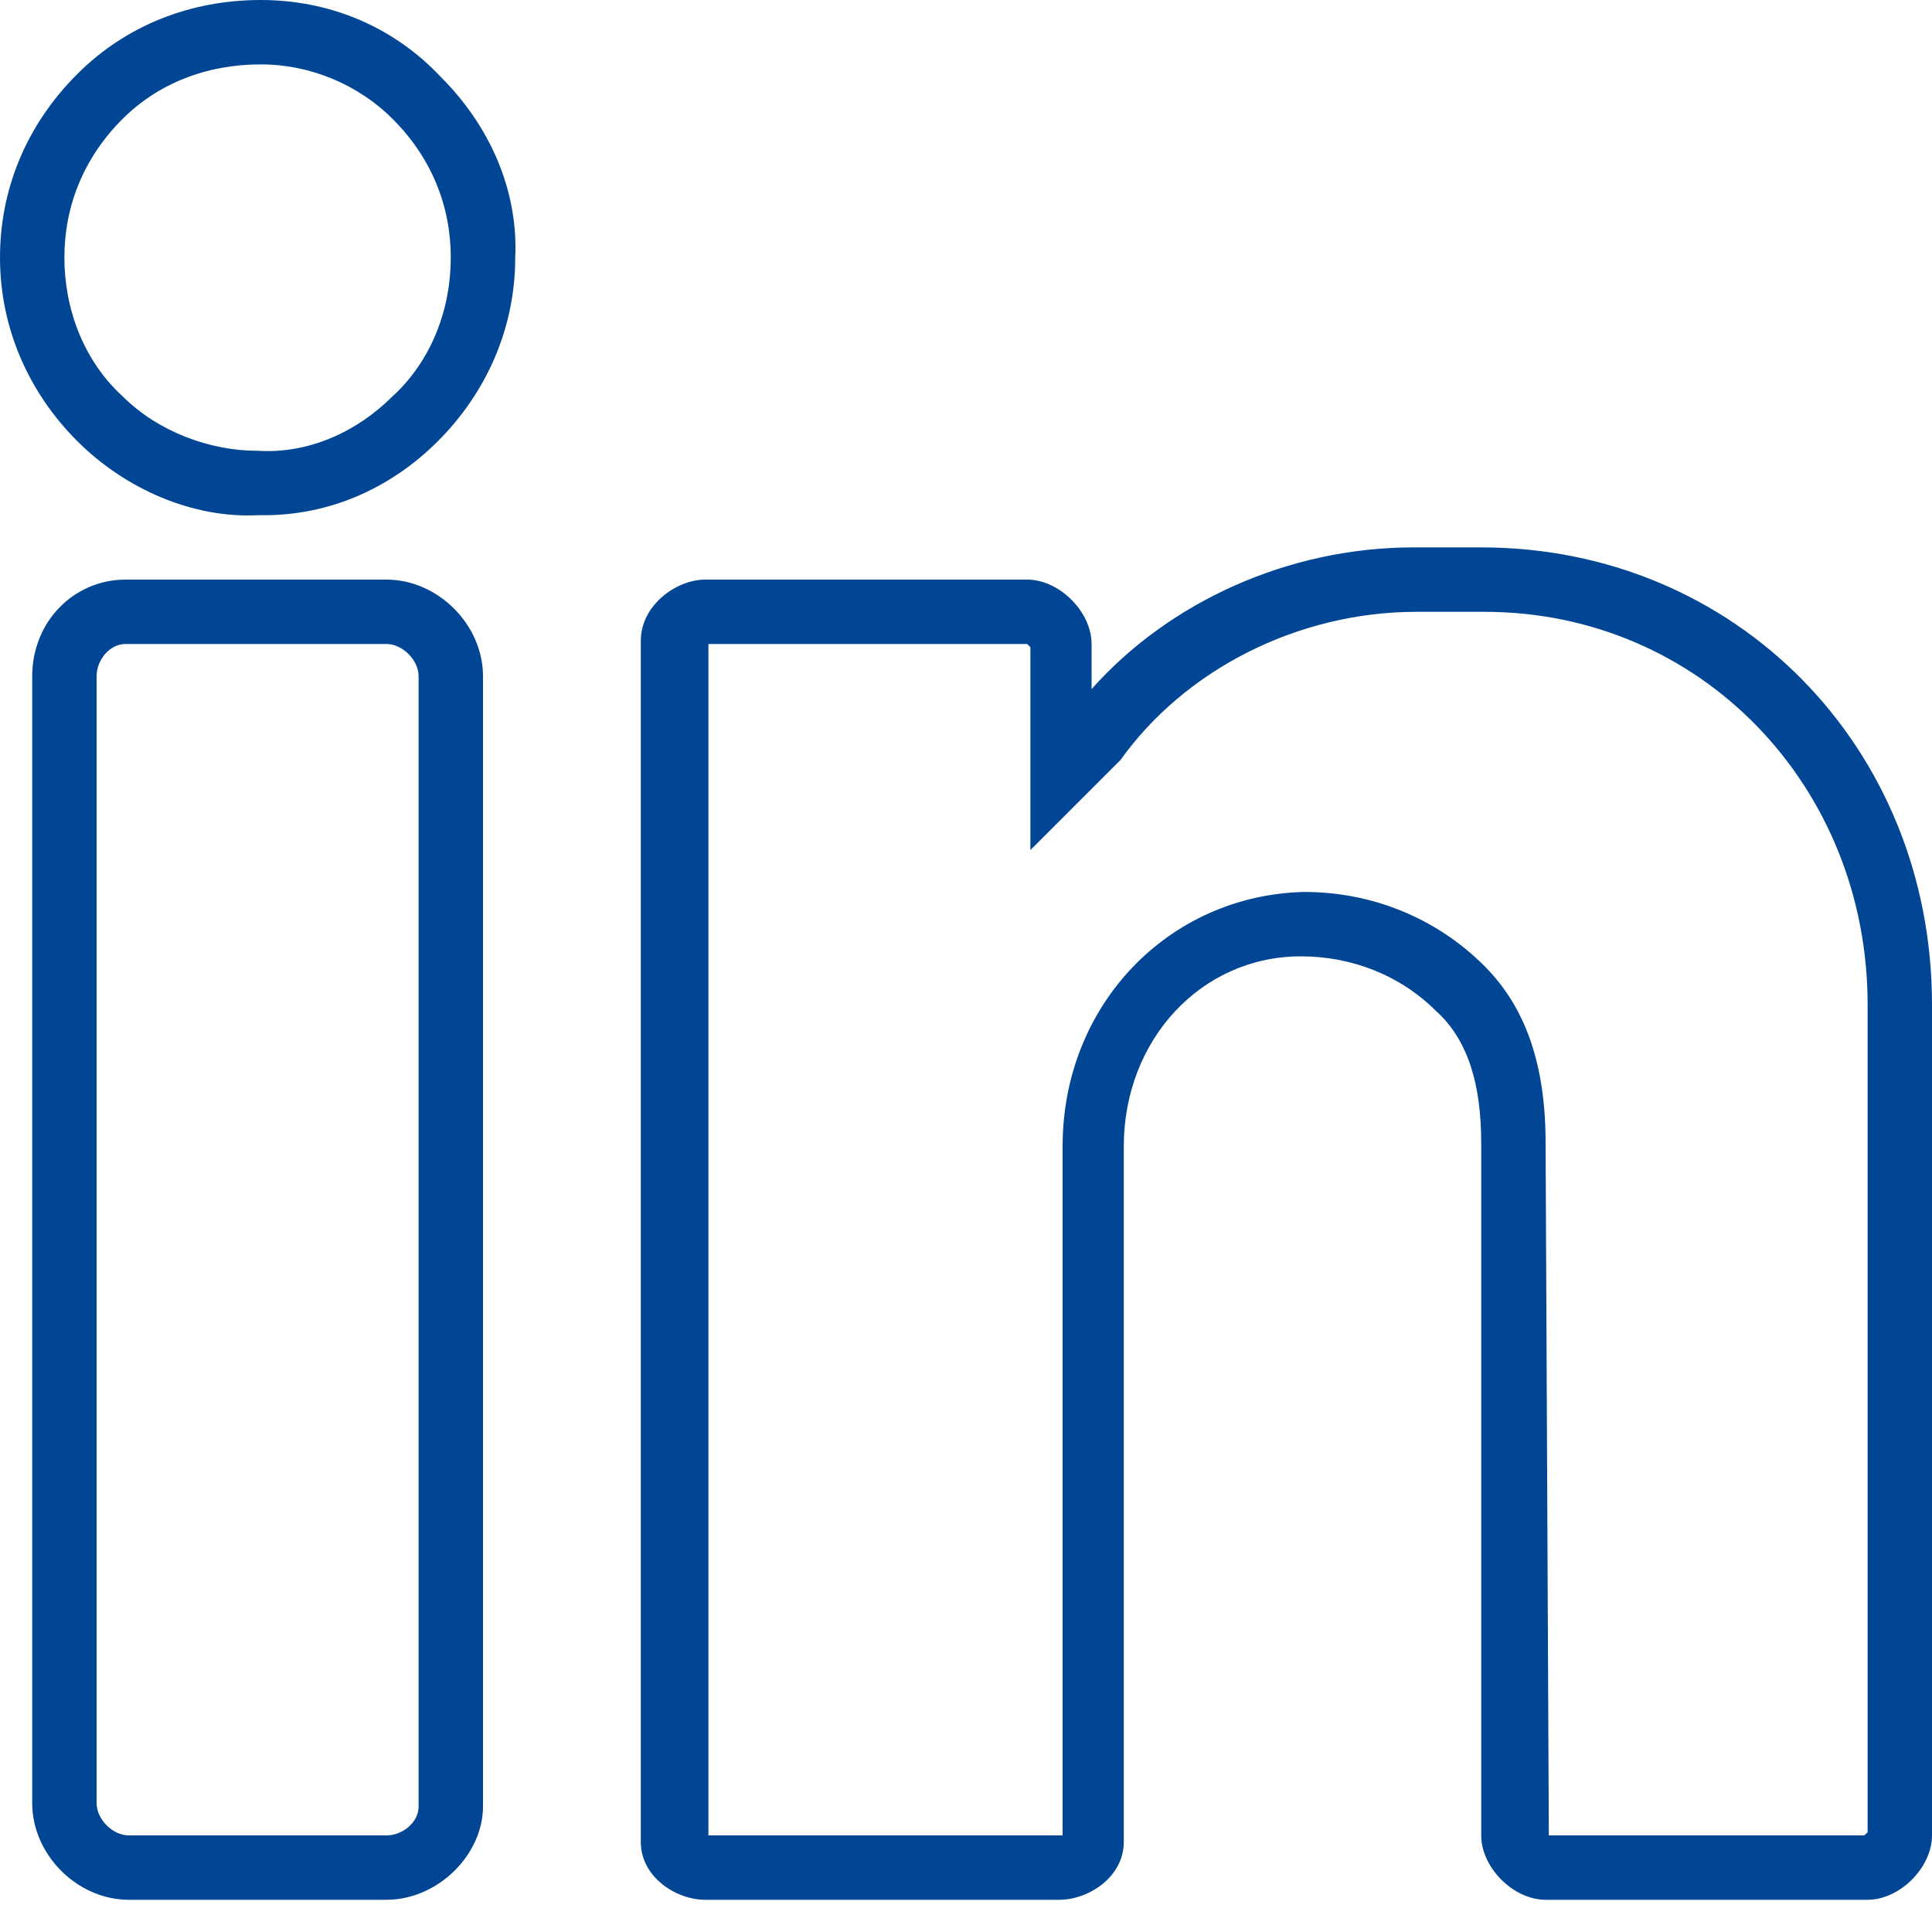 <svg width="52" height="52" viewBox="0 0 52 52" fill="none" xmlns="http://www.w3.org/2000/svg">
<path d="M7.02 0C5.113 0 3.38 0.693 2.08 1.993C0.693 3.38 0 5.113 0 6.933C0 8.84 0.78 10.573 2.08 11.873C3.38 13.173 5.2 13.953 6.933 13.867H7.107C8.84 13.867 10.487 13.173 11.787 11.873C13.087 10.573 13.867 8.84 13.867 6.933C13.953 5.113 13.173 3.38 11.873 2.08C10.573 0.693 8.84 0 7.02 0ZM10.573 10.66C9.62 11.613 8.32 12.22 6.933 12.133C5.633 12.133 4.247 11.613 3.293 10.66C2.253 9.707 1.733 8.32 1.733 6.933C1.733 5.547 2.253 4.247 3.293 3.207C4.247 2.253 5.547 1.733 7.02 1.733C8.32 1.733 9.62 2.253 10.573 3.207C11.613 4.247 12.133 5.547 12.133 6.933C12.133 8.32 11.613 9.707 10.573 10.66ZM10.4 15.6H3.38C1.993 15.6 0.867 16.727 0.867 18.2V48.533C0.867 49.92 2.08 51.133 3.467 51.133H10.4C11.787 51.133 13 49.92 13 48.62V18.2C13 16.813 11.787 15.6 10.4 15.6ZM11.267 48.62C11.267 49.053 10.833 49.4 10.4 49.4H3.467C3.033 49.4 2.6 48.967 2.6 48.533V18.2C2.6 17.767 2.947 17.333 3.38 17.333H10.4C10.833 17.333 11.267 17.767 11.267 18.2V48.62ZM39.867 14.733H38.047C34.667 14.733 31.46 16.207 29.38 18.547V17.333C29.38 16.467 28.513 15.6 27.647 15.6H18.98C18.2 15.6 17.247 16.293 17.247 17.247V49.573C17.247 50.526 18.2 51.133 18.98 51.133H28.513C29.293 51.133 30.247 50.526 30.247 49.573V30.853C30.247 27.993 32.327 25.74 35.013 25.74C36.4 25.74 37.7 26.26 38.653 27.213C39.52 27.993 39.867 29.206 39.867 30.767V49.4C39.867 50.267 40.733 51.133 41.6 51.133H50.267C51.133 51.133 52 50.267 52 49.4V27.04C52 20.107 46.713 14.733 39.867 14.733ZM50.267 49.313L50.18 49.4H41.687L41.6 30.767C41.6 28.687 41.08 27.127 39.953 26C38.653 24.7 36.92 24.007 35.1 24.007C31.46 24.093 28.6 27.04 28.6 30.853V49.4H19.067V17.333H27.647L27.733 17.42V22.88L30.073 20.54L30.16 20.453C31.893 18.027 34.926 16.467 38.133 16.467H39.953C45.76 16.467 50.267 21.147 50.267 27.04V49.313Z" fill="#014694"/>
</svg>
